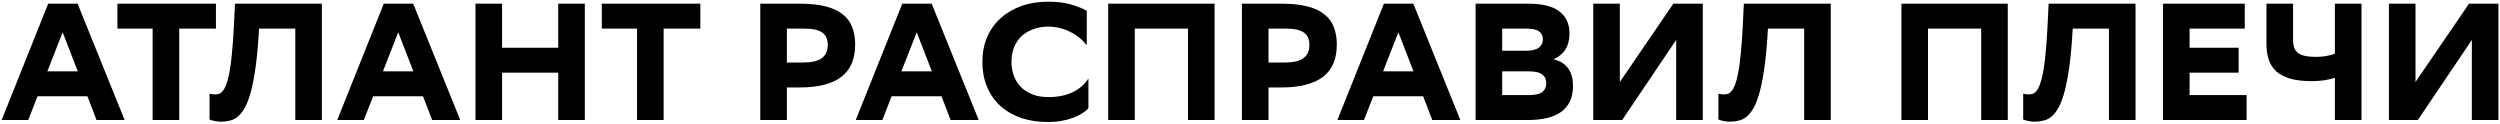 <?xml version="1.0" encoding="UTF-8"?> <svg xmlns="http://www.w3.org/2000/svg" width="1354" height="67" viewBox="0 0 1354 67" fill="none"> <path d="M67.5 65H52.29L47.34 52.13H20.34L15.3 65H0.9L26.1 2H42.03L67.5 65ZM42.12 38.63L33.93 17.48L25.65 38.63H42.12ZM116.955 15.5H97.065V65H82.665V15.5H63.585V2H116.955V15.5ZM159.93 15.5H140.31C139.89 23.12 139.32 29.66 138.6 35.12C137.88 40.52 137.04 45.11 136.08 48.89C135.12 52.61 134.04 55.61 132.84 57.89C131.64 60.11 130.35 61.82 128.97 63.02C127.65 64.16 126.21 64.91 124.65 65.27C123.09 65.69 121.5 65.9 119.88 65.9C118.68 65.9 117.48 65.78 116.28 65.54C115.08 65.3 114.15 65.03 113.49 64.73V50.69C113.97 50.87 114.48 50.99 115.02 51.05C115.56 51.11 116.04 51.14 116.46 51.14C117.12 51.14 117.81 51.05 118.53 50.87C119.25 50.63 119.94 50.12 120.6 49.34C121.26 48.56 121.89 47.42 122.49 45.92C123.09 44.36 123.66 42.23 124.2 39.53C124.74 36.83 125.19 33.5 125.55 29.54C125.97 25.58 126.33 20.75 126.63 15.05L127.26 2H174.33V65H159.93V15.5ZM249.258 65H234.048L229.098 52.13H202.098L197.058 65H182.658L207.858 2H223.788L249.258 65ZM223.878 38.63L215.688 17.48L207.408 38.63H223.878ZM302.339 39.35H271.919V65H257.519V2H271.919V25.85H302.339V2H316.739V65H302.339V39.35ZM379.309 15.5H359.419V65H345.019V15.5H325.939V2H379.309V15.5ZM426.167 47.36V65H411.767V2H433.187C438.707 2 443.357 2.48 447.137 3.44C450.977 4.4 454.067 5.84 456.407 7.76C458.807 9.62 460.517 11.93 461.537 14.69C462.617 17.45 463.157 20.6 463.157 24.14C463.157 32 460.637 37.85 455.597 41.69C450.557 45.47 443.087 47.36 433.187 47.36H426.167ZM426.167 15.5V33.86H434.987C439.547 33.86 442.907 33.08 445.067 31.52C447.227 29.96 448.307 27.53 448.307 24.23C448.307 21.23 447.317 19.04 445.337 17.66C443.417 16.22 440.207 15.5 435.707 15.5H426.167ZM530.068 65H514.858L509.908 52.13H482.908L477.868 65H463.468L488.668 2H504.598L530.068 65ZM504.688 38.63L496.498 17.48L488.218 38.63H504.688ZM589.492 58.52C588.712 59.48 587.632 60.41 586.252 61.31C584.872 62.21 583.222 63.02 581.302 63.74C579.442 64.46 577.342 65.03 575.002 65.45C572.722 65.87 570.232 66.08 567.532 66.08C562.312 66.08 557.512 65.36 553.132 63.92C548.812 62.42 545.092 60.29 541.972 57.53C538.852 54.71 536.422 51.29 534.682 47.27C532.942 43.25 532.072 38.63 532.072 33.41C532.072 28.55 532.912 24.14 534.592 20.18C536.332 16.16 538.762 12.74 541.882 9.92C545.062 7.04 548.812 4.82 553.132 3.26C557.512 1.7 562.372 0.92 567.712 0.92C572.512 0.92 576.652 1.43 580.132 2.45C583.612 3.47 586.432 4.61 588.592 5.87V24.5C587.572 23.18 586.372 21.92 584.992 20.72C583.612 19.52 582.022 18.47 580.222 17.57C578.482 16.61 576.562 15.86 574.462 15.32C572.362 14.72 570.112 14.42 567.712 14.42C564.652 14.42 561.892 14.9 559.432 15.86C556.972 16.76 554.872 18.05 553.132 19.73C551.452 21.35 550.132 23.33 549.172 25.67C548.272 28.01 547.822 30.62 547.822 33.5C547.822 36.14 548.242 38.63 549.082 40.97C549.922 43.25 551.152 45.26 552.772 47C554.452 48.68 556.522 50.03 558.982 51.05C561.502 52.07 564.412 52.58 567.712 52.58C572.992 52.58 577.462 51.68 581.122 49.88C584.782 48.02 587.572 45.56 589.492 42.5V58.52ZM643.404 15.5H614.604V65H600.204V2H657.804V65H643.404V15.5ZM687.026 47.36V65H672.626V2H694.046C699.566 2 704.216 2.48 707.996 3.44C711.836 4.4 714.926 5.84 717.266 7.76C719.666 9.62 721.376 11.93 722.396 14.69C723.476 17.45 724.016 20.6 724.016 24.14C724.016 32 721.496 37.85 716.456 41.69C711.416 45.47 703.946 47.36 694.046 47.36H687.026ZM687.026 15.5V33.86H695.846C700.406 33.86 703.766 33.08 705.926 31.52C708.086 29.96 709.166 27.53 709.166 24.23C709.166 21.23 708.176 19.04 706.196 17.66C704.276 16.22 701.066 15.5 696.566 15.5H687.026ZM790.928 65H775.718L770.768 52.13H743.768L738.728 65H724.328L749.528 2H765.458L790.928 65ZM765.548 38.63L757.358 17.48L749.078 38.63H765.548ZM799.189 65V2H827.629C835.429 2 841.099 3.41 844.639 6.23C848.239 9.05 850.039 13.01 850.039 18.11C850.039 21.47 849.349 24.29 847.969 26.57C846.649 28.85 844.459 30.71 841.399 32.15C848.419 33.77 851.929 38.6 851.929 46.64C851.929 49.88 851.359 52.67 850.219 55.01C849.079 57.35 847.429 59.27 845.269 60.77C843.169 62.21 840.589 63.29 837.529 64.01C834.529 64.67 831.139 65 827.359 65H799.189ZM827.719 51.5C831.319 51.5 833.839 50.96 835.279 49.88C836.719 48.74 837.439 47.09 837.439 44.93C837.439 42.95 836.719 41.42 835.279 40.34C833.839 39.2 831.319 38.63 827.719 38.63H813.589V51.5H827.719ZM826.459 27.47C829.699 27.47 832.039 26.9 833.479 25.76C834.919 24.62 835.639 23.12 835.639 21.26C835.639 19.46 834.949 18.05 833.569 17.03C832.249 16.01 829.999 15.5 826.819 15.5H813.589V27.47H826.459ZM877.309 44.39L906.289 2H922.219V65H907.819V21.62L878.569 65H862.909V2H877.309V44.39ZM977.137 15.5H957.517C957.097 23.12 956.527 29.66 955.807 35.12C955.087 40.52 954.247 45.11 953.287 48.89C952.327 52.61 951.247 55.61 950.047 57.89C948.847 60.11 947.557 61.82 946.177 63.02C944.857 64.16 943.417 64.91 941.857 65.27C940.297 65.69 938.707 65.9 937.087 65.9C935.887 65.9 934.687 65.78 933.487 65.54C932.287 65.3 931.357 65.03 930.697 64.73V50.69C931.177 50.87 931.687 50.99 932.227 51.05C932.767 51.11 933.247 51.14 933.667 51.14C934.327 51.14 935.017 51.05 935.737 50.87C936.457 50.63 937.147 50.12 937.807 49.34C938.467 48.56 939.097 47.42 939.697 45.92C940.297 44.36 940.867 42.23 941.407 39.53C941.947 36.83 942.397 33.5 942.757 29.54C943.177 25.58 943.537 20.75 943.837 15.05L944.467 2H991.537V65H977.137V15.5ZM1073.01 15.5H1044.21V65H1029.81V2H1087.41V65H1073.01V15.5ZM1142.2 15.5H1122.58C1122.16 23.12 1121.59 29.66 1120.87 35.12C1120.15 40.52 1119.31 45.11 1118.35 48.89C1117.39 52.61 1116.31 55.61 1115.11 57.89C1113.91 60.11 1112.62 61.82 1111.24 63.02C1109.92 64.16 1108.48 64.91 1106.92 65.27C1105.36 65.69 1103.77 65.9 1102.15 65.9C1100.95 65.9 1099.75 65.78 1098.55 65.54C1097.35 65.3 1096.42 65.03 1095.76 64.73V50.69C1096.24 50.87 1096.75 50.99 1097.29 51.05C1097.83 51.11 1098.31 51.14 1098.73 51.14C1099.39 51.14 1100.08 51.05 1100.8 50.87C1101.52 50.63 1102.21 50.12 1102.87 49.34C1103.53 48.56 1104.16 47.42 1104.76 45.92C1105.36 44.36 1105.93 42.23 1106.47 39.53C1107.01 36.83 1107.46 33.5 1107.82 29.54C1108.24 25.58 1108.6 20.75 1108.9 15.05L1109.53 2H1156.6V65H1142.2V15.5ZM1212.44 39.35H1185.89V51.5H1216.76V65H1171.49V2H1215.77V15.5H1185.89V25.85H1212.44V39.35ZM1241.91 21.53C1241.91 23.09 1242.09 24.47 1242.45 25.67C1242.87 26.81 1243.53 27.77 1244.43 28.55C1245.39 29.33 1246.68 29.9 1248.3 30.26C1249.92 30.62 1251.96 30.8 1254.42 30.8C1258.08 30.8 1261.47 30.23 1264.59 29.09V2H1278.99V65H1264.59V42.14C1262.85 42.68 1260.9 43.13 1258.74 43.49C1256.58 43.79 1254.36 43.94 1252.08 43.94C1247.58 43.94 1243.77 43.52 1240.65 42.68C1237.53 41.78 1234.98 40.49 1233 38.81C1231.08 37.07 1229.67 34.94 1228.77 32.42C1227.93 29.9 1227.51 26.99 1227.51 23.69V2H1241.91V21.53ZM1308.24 44.39L1337.22 2H1353.15V65H1338.75V21.62L1309.5 65H1293.84V2H1308.24V44.39Z" fill="black"></path> </svg> 